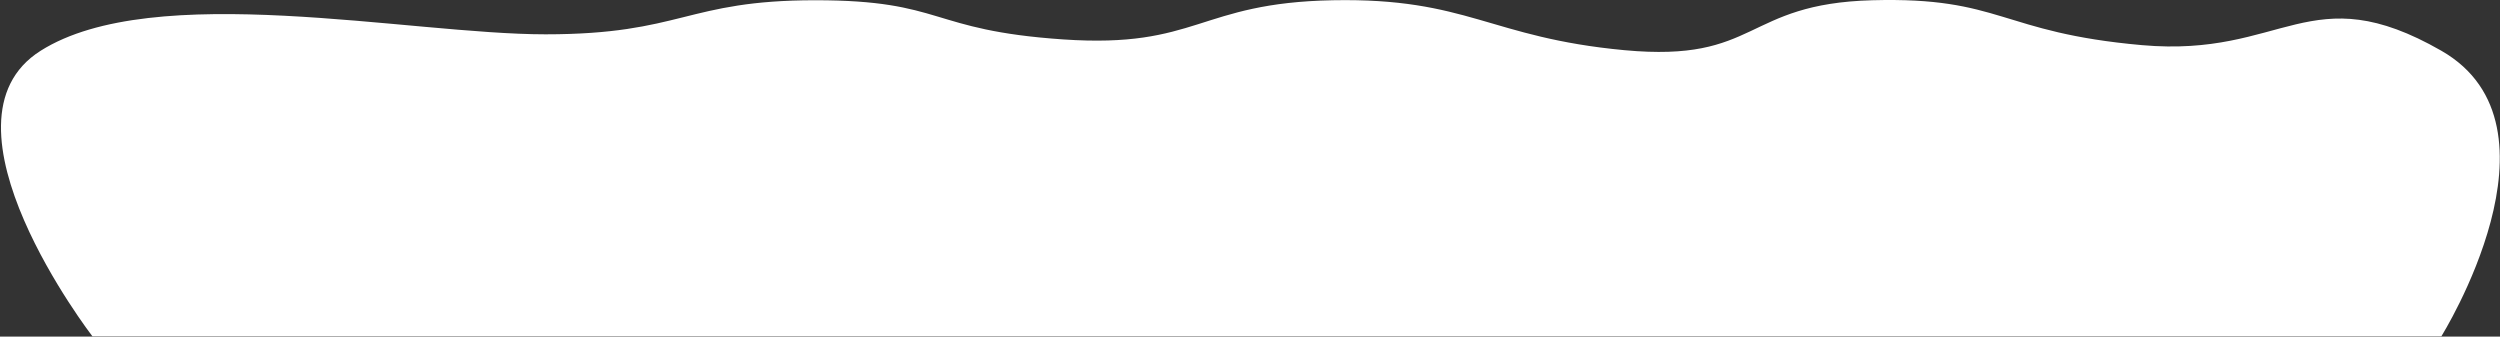 <svg viewBox="0 0 2488 335" fill="none" xmlns="http://www.w3.org/2000/svg">
<rect x="0" y="0" width="2488" height="335" fill="#333333" stroke="none"/>
<path d="M40.5 50.475C153.221 -20.592 406.975 34.156 542.883 34.156C678.791 34.156 682.488 0.242 811.289 0.242C940.09 0.242 923.883 30.115 1058.08 39.233C1192.28 48.351 1192.28 2.777 1326.49 0.242C1460.7 -2.293 1482.3 37.37 1616.51 49.929C1750.71 62.489 1734.5 3.755 1863.3 0.242C1992.1 -3.271 1990.13 32.368 2131.71 44.927C2273.28 57.486 2298.69 -24.547 2429.6 50.476C2560.5 125.5 2429.6 334.748 2429.6 334.748H1033.72H92.004C92.004 334.748 -72.223 121.542 40.5 50.475Z" fill="white"/>
</svg>
